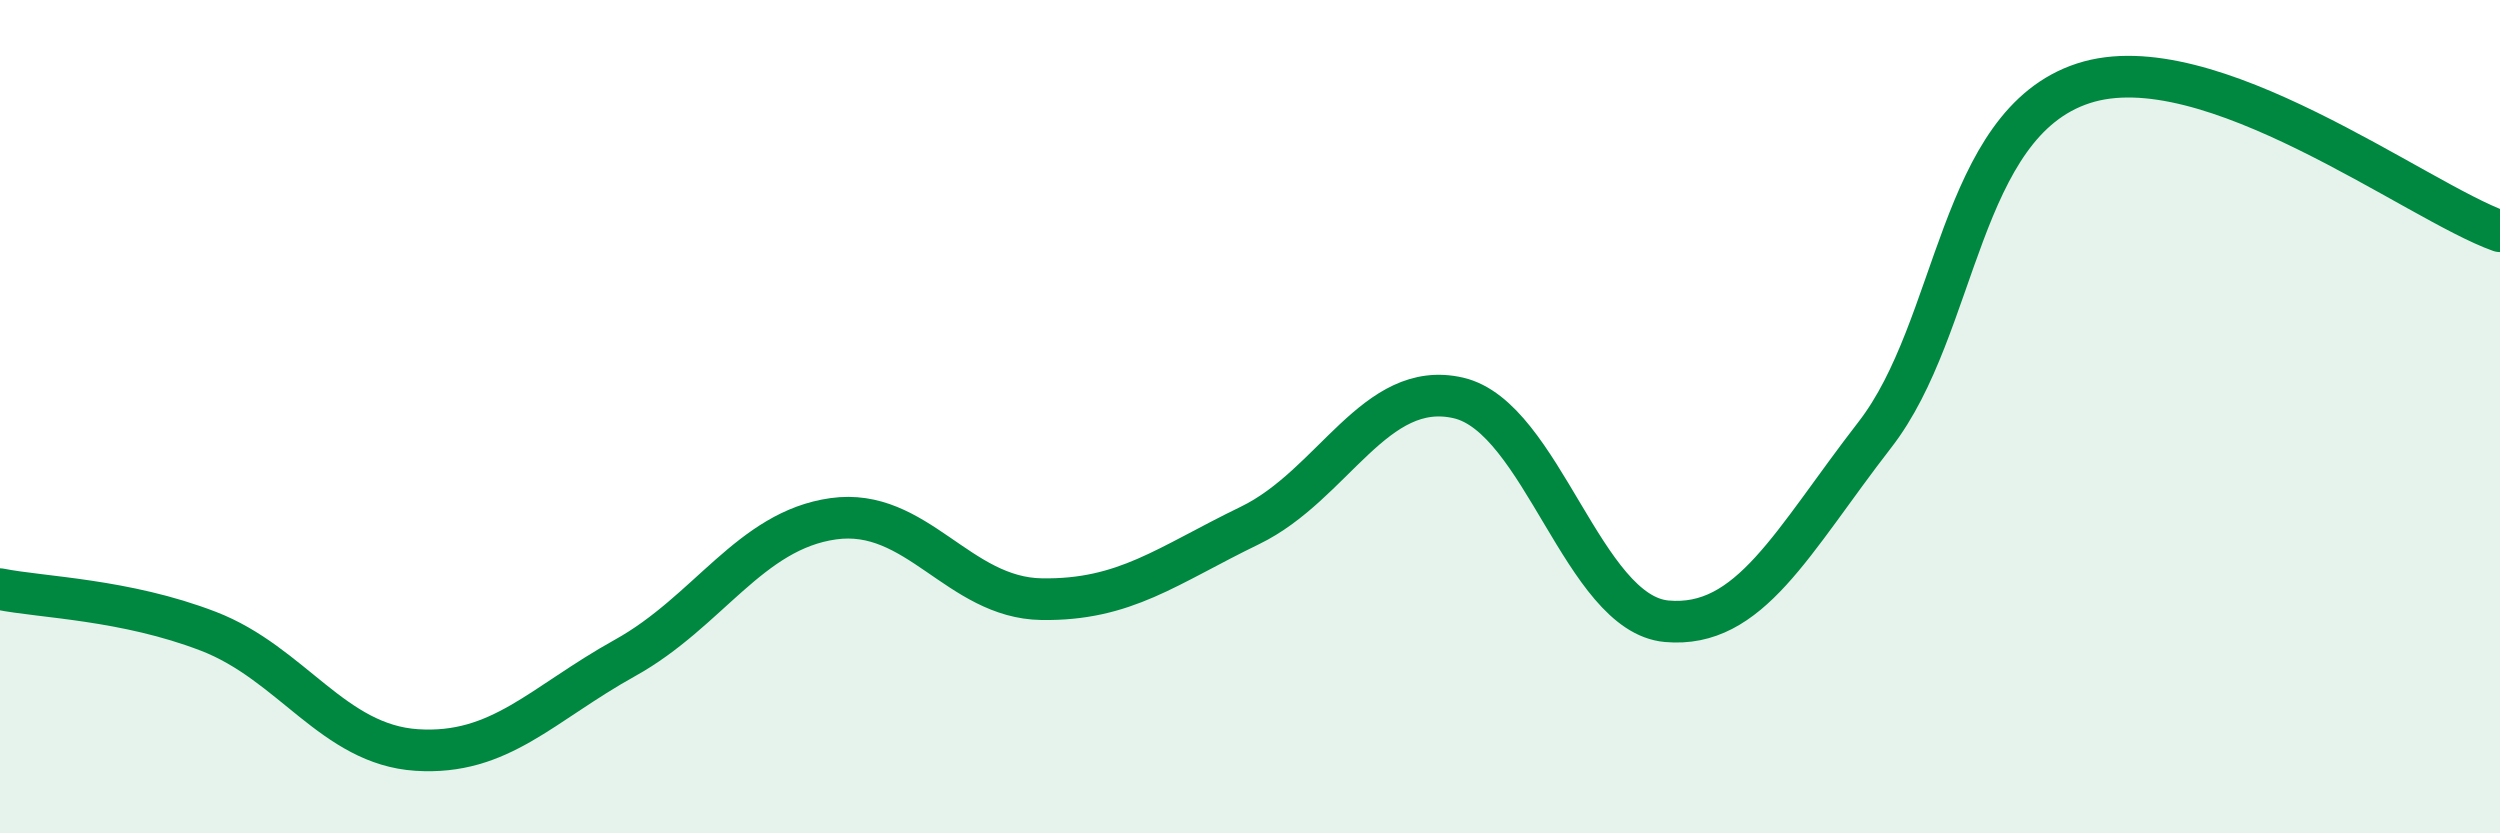 
    <svg width="60" height="20" viewBox="0 0 60 20" xmlns="http://www.w3.org/2000/svg">
      <path
        d="M 0,14.14 C 1,14.34 3,14.38 5,15.15 C 7,15.92 8,17.87 10,18 C 12,18.13 13,16.9 15,15.79 C 17,14.68 18,12.73 20,12.45 C 22,12.17 23,14.35 25,14.38 C 27,14.41 28,13.58 30,12.61 C 32,11.64 33,9.09 35,9.55 C 37,10.01 38,14.73 40,14.91 C 42,15.09 43,13.01 45,10.43 C 47,7.85 47,2.98 50,2 C 53,1.02 58,4.84 60,5.55L60 20L0 20Z"
        fill="#008740"
        opacity="0.1"
        stroke-linecap="round"
        stroke-linejoin="round"
      />
      <path
        d="M 0,14.14 C 1,14.34 3,14.38 5,15.15 C 7,15.92 8,17.87 10,18 C 12,18.13 13,16.9 15,15.79 C 17,14.68 18,12.73 20,12.45 C 22,12.17 23,14.35 25,14.38 C 27,14.41 28,13.58 30,12.61 C 32,11.64 33,9.09 35,9.55 C 37,10.01 38,14.73 40,14.91 C 42,15.09 43,13.01 45,10.43 C 47,7.85 47,2.98 50,2 C 53,1.02 58,4.84 60,5.55"
        stroke="#008740"
        stroke-width="1"
        fill="none"
        stroke-linecap="round"
        stroke-linejoin="round"
      />
    </svg>
  